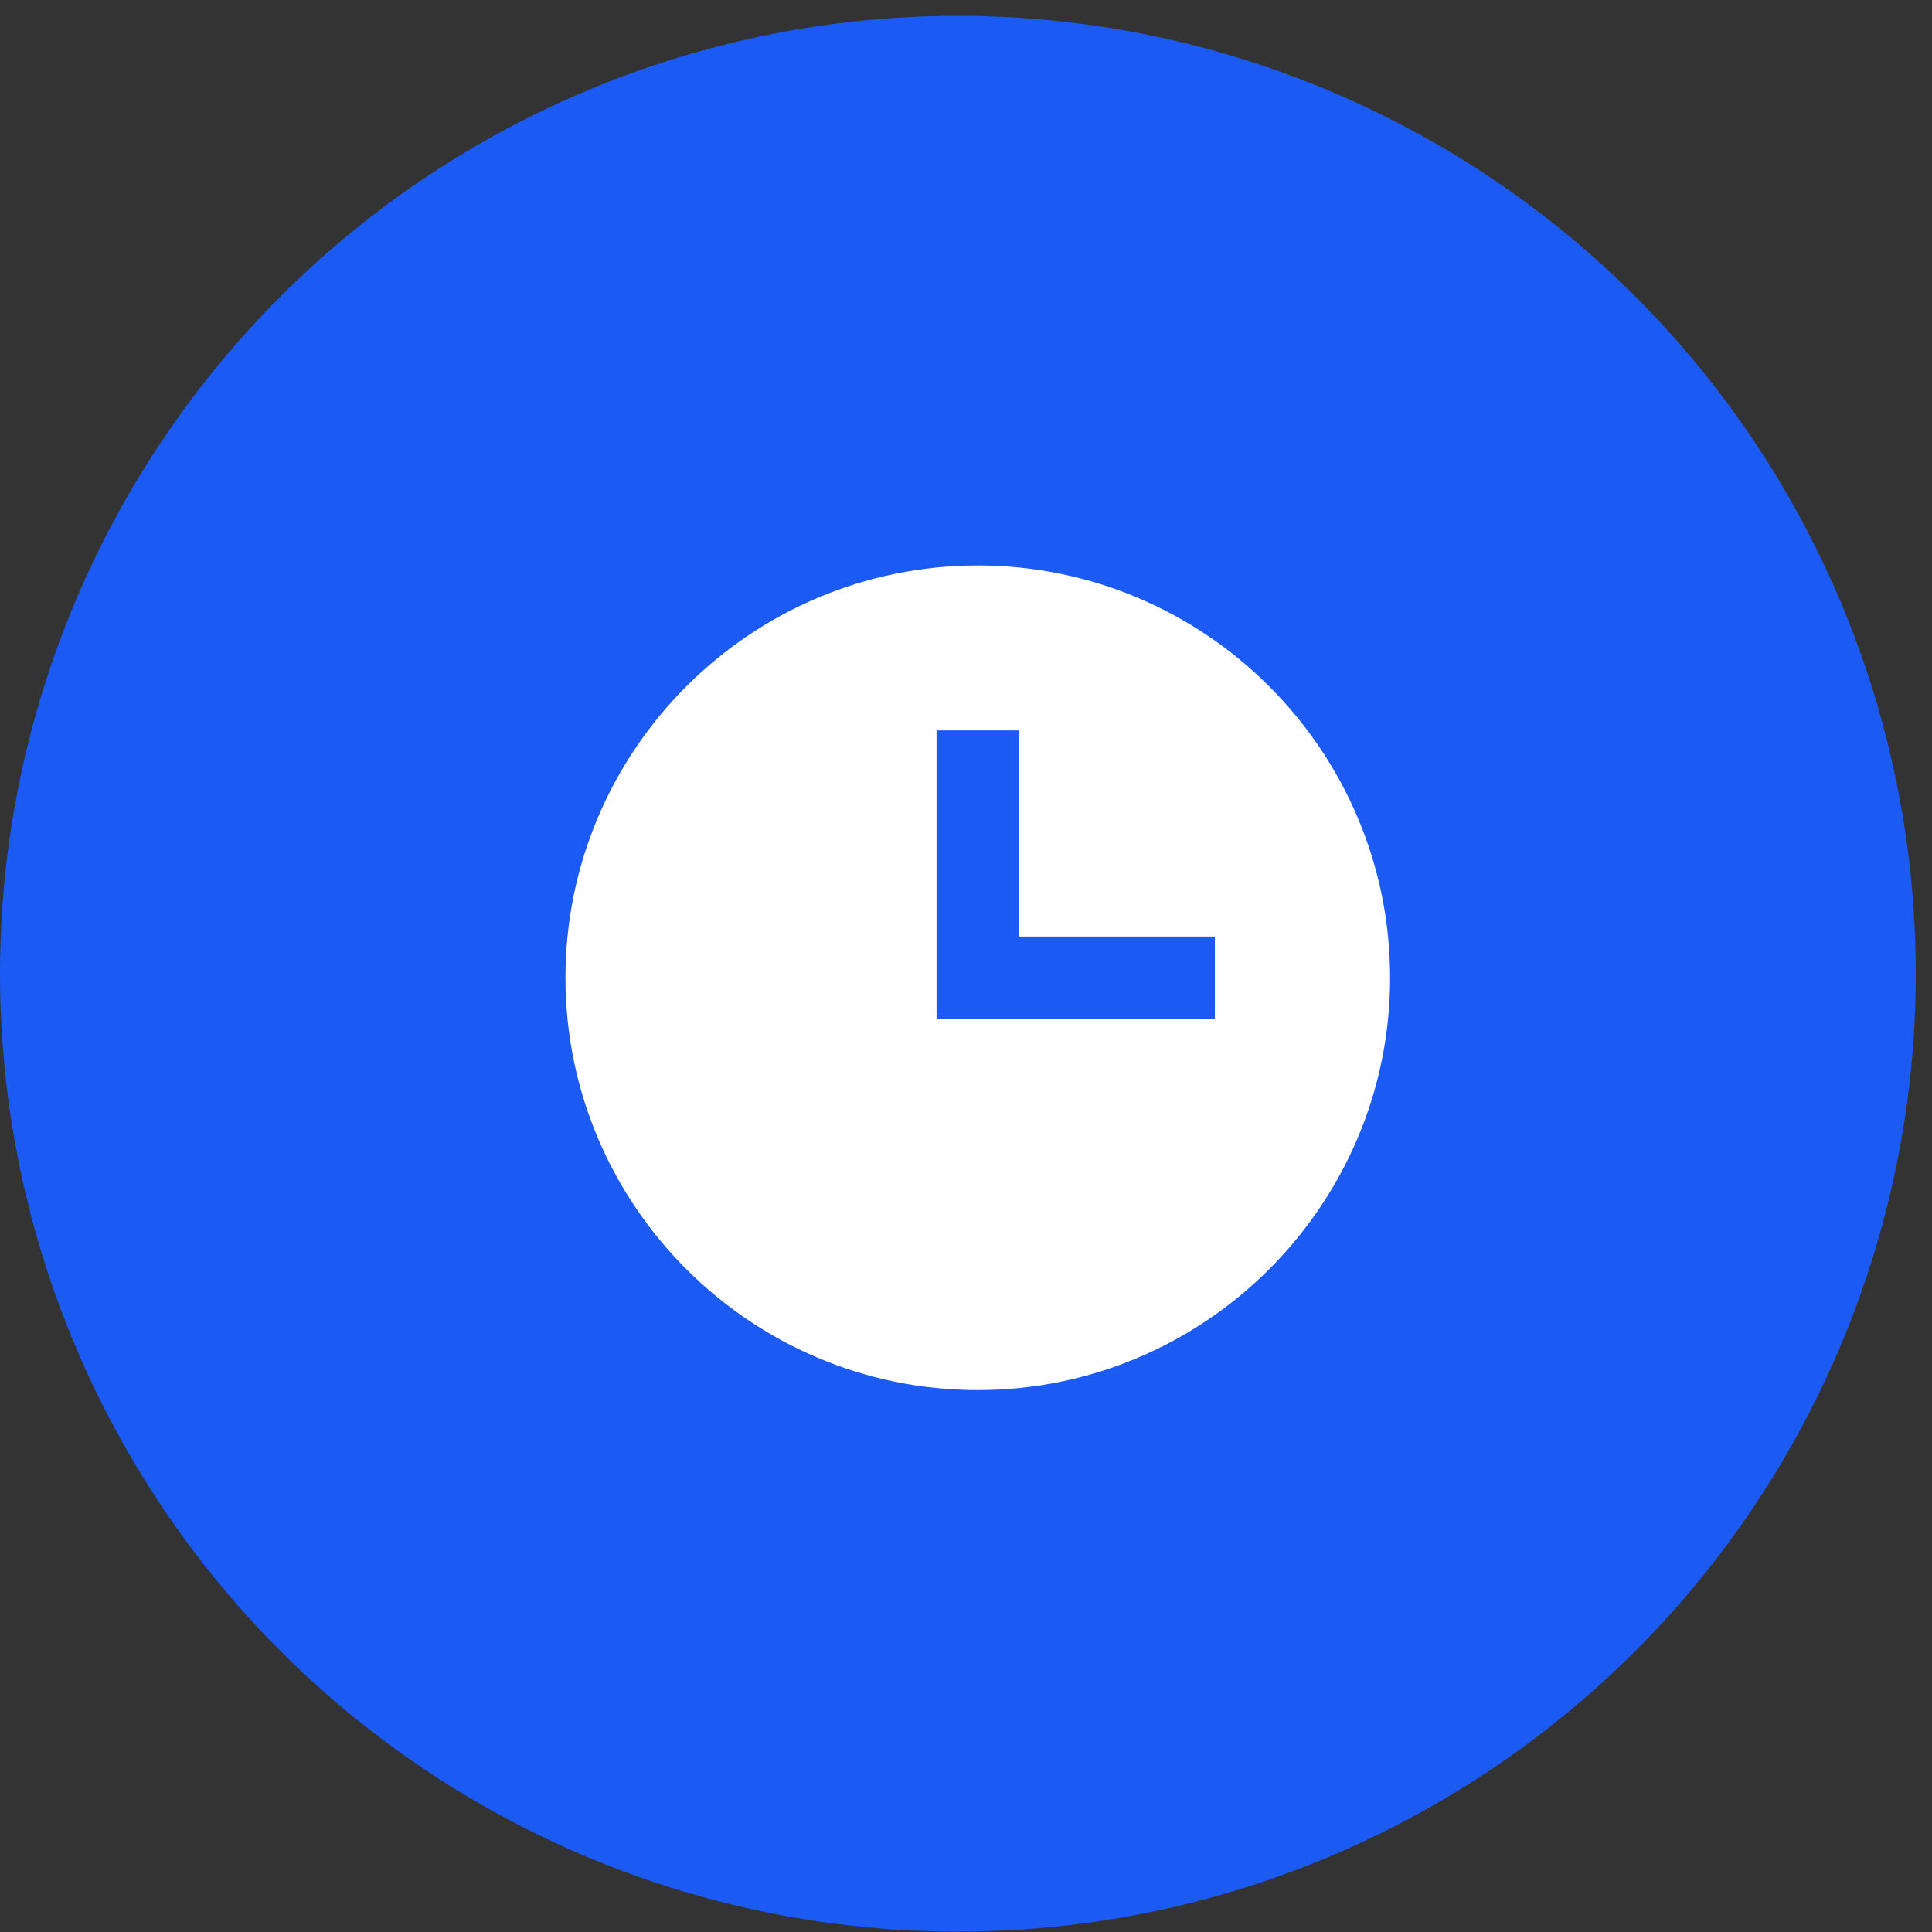 <svg width="41" height="41" viewBox="0 0 41 41" fill="none" xmlns="http://www.w3.org/2000/svg">
<rect x="0" y="0" width="41" height="41" fill="#333333" stroke="none"/>
<circle cx="20.328" cy="20.664" r="20.328" fill="#1C5AF4"/>
<path d="M20.75 12C15.925 12 12 15.925 12 20.75C12 25.575 15.925 29.5 20.75 29.5C25.575 29.5 29.5 25.575 29.5 20.75C29.5 15.925 25.575 12 20.75 12ZM25.781 21.625H19.875V15.5H21.625V19.875H25.781V21.625Z" fill="white"/>
</svg>
